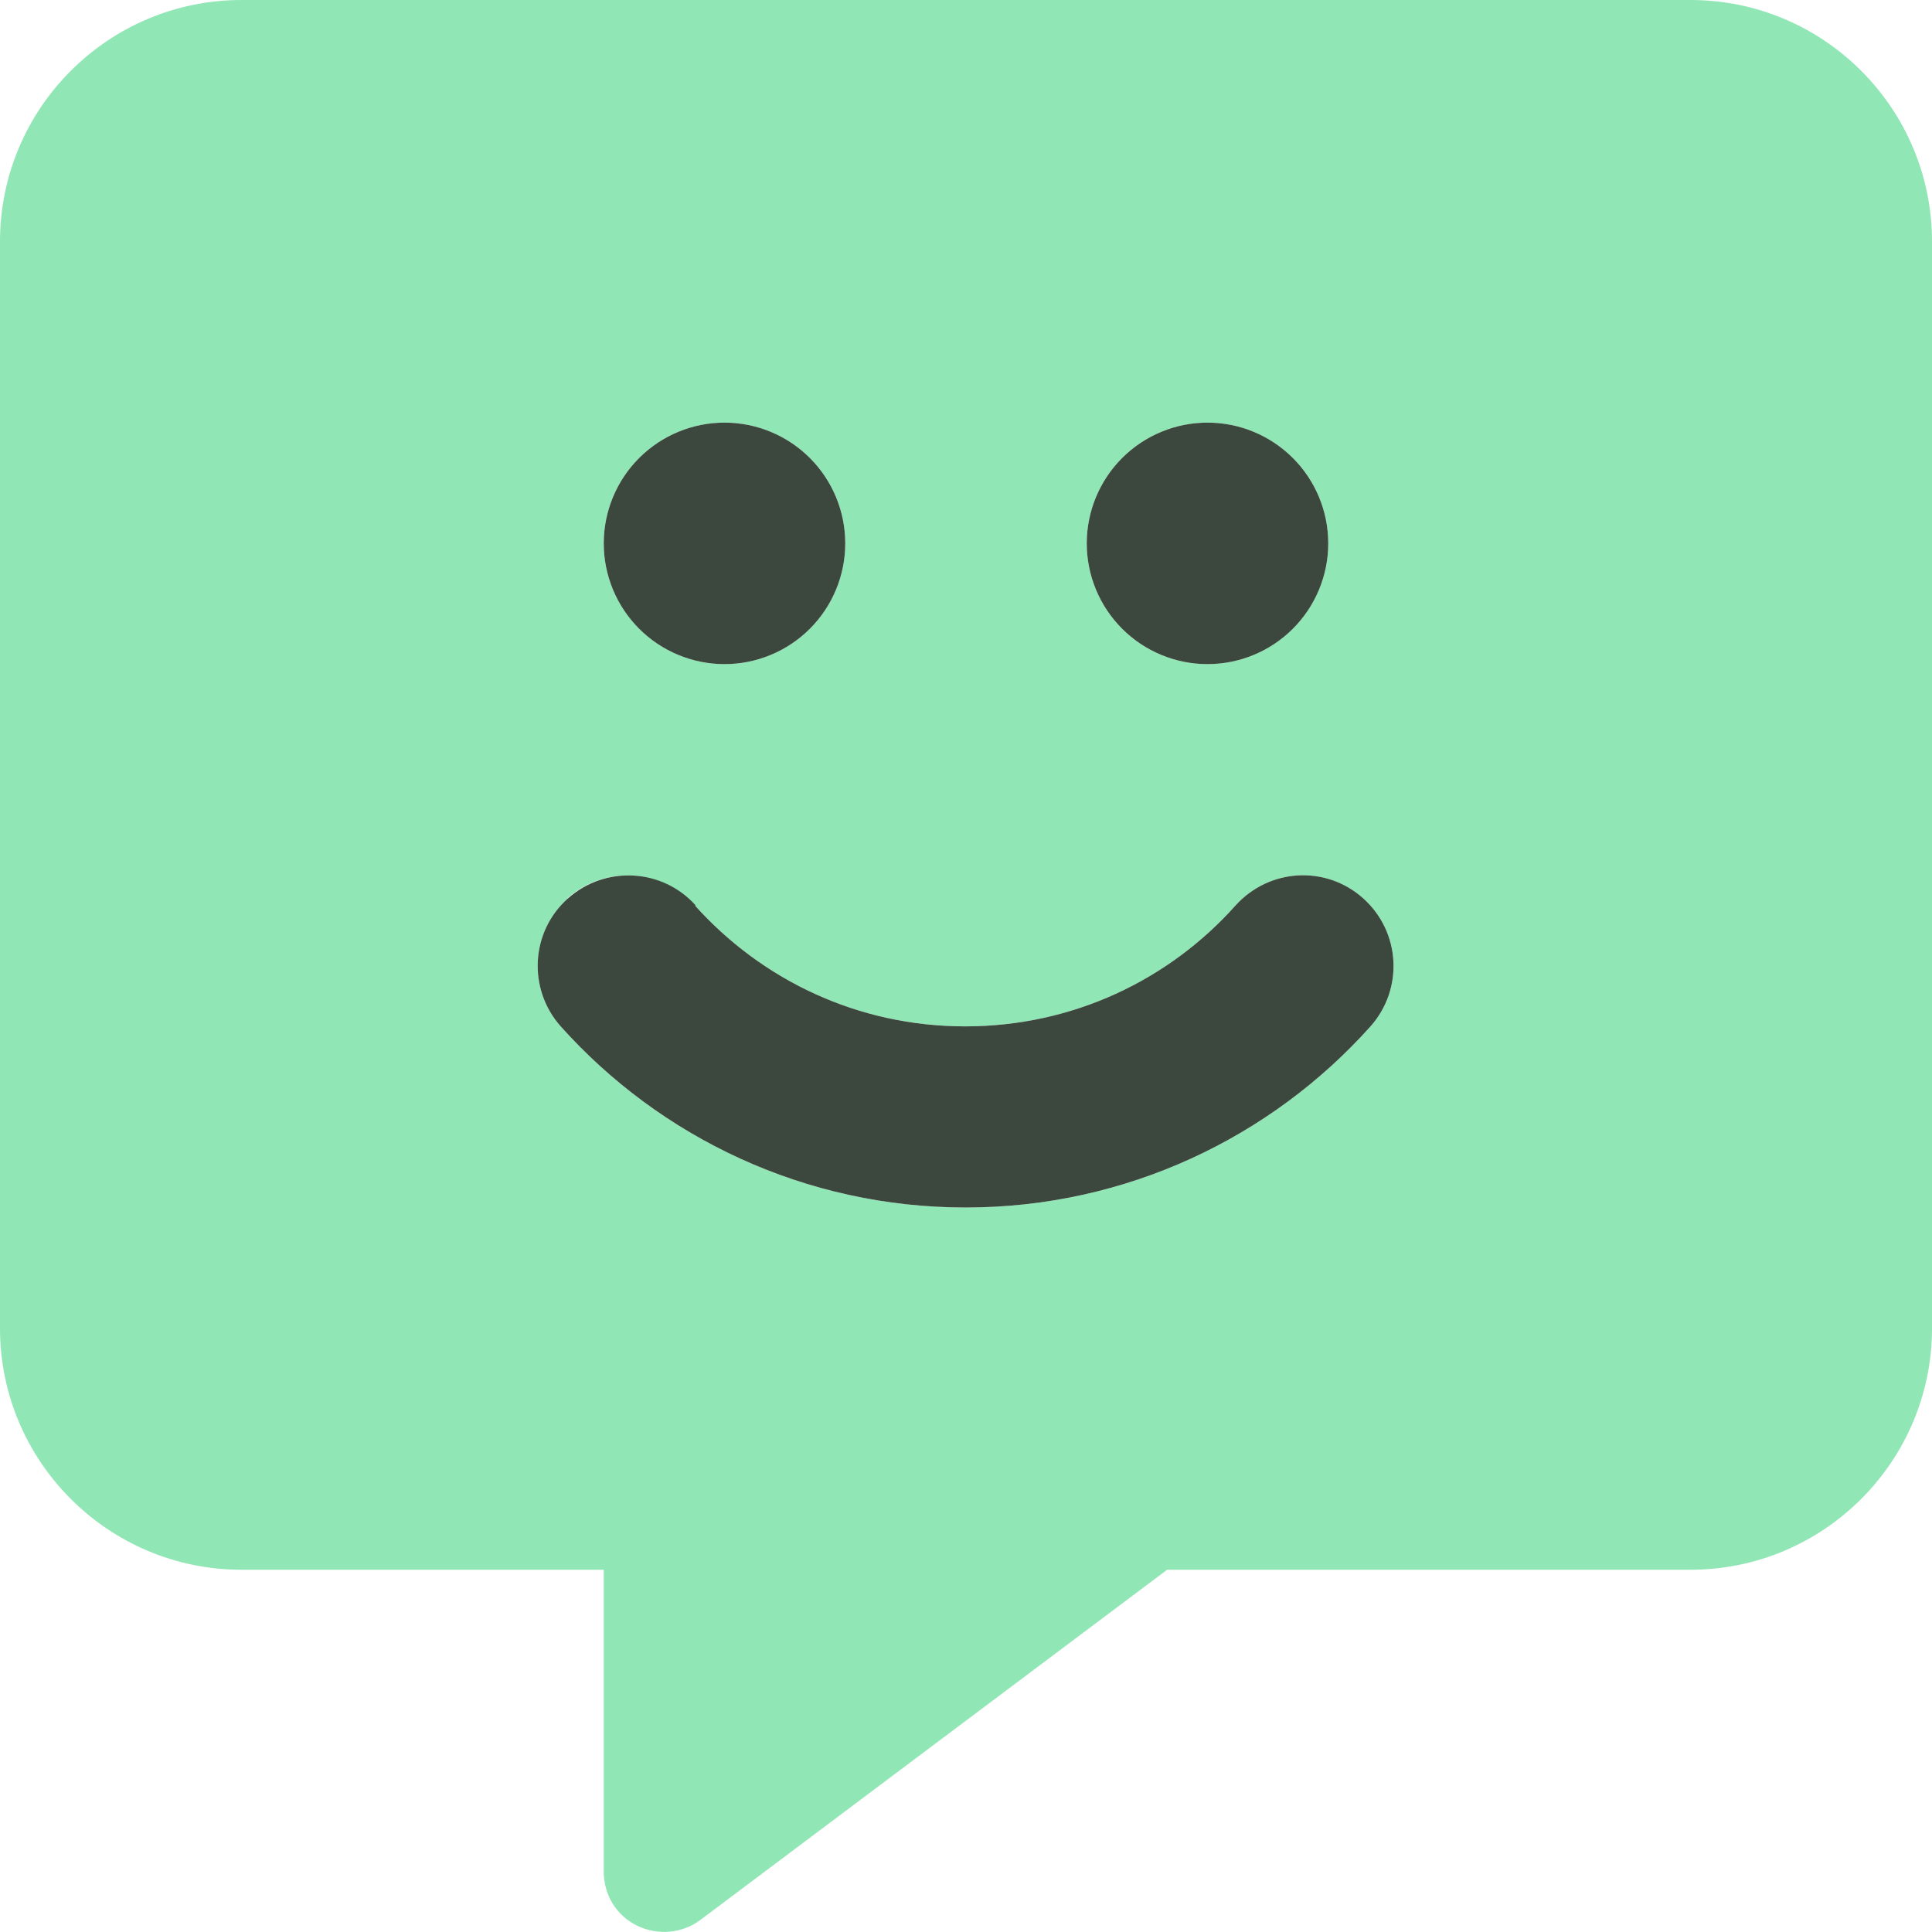 <svg width="32" height="32" viewBox="0 0 32 32" fill="none" xmlns="http://www.w3.org/2000/svg">
  <g clip-path="url(#clip0_1372_8364)">
    <path
      d="M0 4C0 1.794 1.794 0 4 0H28C30.206 0 32 1.794 32 4V22C32 24.206 30.206 26 28 26H19.331L11.6 31.8C11.3 32.025 10.894 32.062 10.55 31.894C10.206 31.725 10 31.381 10 31V26H4C1.794 26 0 24.206 0 22V4ZM12 11C12.53 11 13.039 10.789 13.414 10.414C13.789 10.039 14 9.53 14 9C14 8.47 13.789 7.961 13.414 7.586C13.039 7.211 12.53 7 12 7C11.47 7 10.961 7.211 10.586 7.586C10.211 7.961 10 8.47 10 9C10 9.53 10.211 10.039 10.586 10.414C10.961 10.789 11.47 11 12 11ZM20 11C20.53 11 21.039 10.789 21.414 10.414C21.789 10.039 22 9.53 22 9C22 8.47 21.789 7.961 21.414 7.586C21.039 7.211 20.53 7 20 7C19.47 7 18.961 7.211 18.586 7.586C18.211 7.961 18 8.47 18 9C18 9.53 18.211 10.039 18.586 10.414C18.961 10.789 19.47 11 20 11ZM9.406 14.881C8.787 15.431 8.738 16.381 9.287 17C10.931 18.837 13.331 20 15.994 20C18.656 20 21.056 18.837 22.7 17C23.25 16.381 23.2 15.438 22.581 14.881C21.962 14.325 21.019 14.381 20.462 15C19.363 16.231 17.769 17 15.988 17C14.206 17 12.619 16.231 11.512 15C10.963 14.381 10.012 14.331 9.394 14.881H9.406Z"
      fill="#90E6B4" />
    <path
      d="M14 9C14 8.47 13.789 7.961 13.414 7.586C13.039 7.211 12.53 7 12 7C11.47 7 10.961 7.211 10.586 7.586C10.211 7.961 10 8.47 10 9C10 9.53 10.211 10.039 10.586 10.414C10.961 10.789 11.47 11 12 11C12.53 11 13.039 10.789 13.414 10.414C13.789 10.039 14 9.53 14 9ZM22 9C22 8.47 21.789 7.961 21.414 7.586C21.039 7.211 20.53 7 20 7C19.47 7 18.961 7.211 18.586 7.586C18.211 7.961 18 8.47 18 9C18 9.53 18.211 10.039 18.586 10.414C18.961 10.789 19.47 11 20 11C20.53 11 21.039 10.789 21.414 10.414C21.789 10.039 22 9.53 22 9ZM11.525 15C10.975 14.381 10.025 14.331 9.406 14.881C8.787 15.431 8.737 16.381 9.287 17C10.931 18.837 13.331 20 15.994 20C18.656 20 21.056 18.837 22.7 17C23.25 16.381 23.2 15.438 22.581 14.881C21.962 14.325 21.019 14.381 20.462 15C19.362 16.231 17.769 17 15.987 17C14.206 17 12.619 16.231 11.512 15H11.525Z"
      fill="#3C473D" />
  </g>
  <defs>
    <clipPath id="clip0_1372_8364">
      <rect width="32" height="32" fill="white" />
    </clipPath>
  </defs>
</svg>